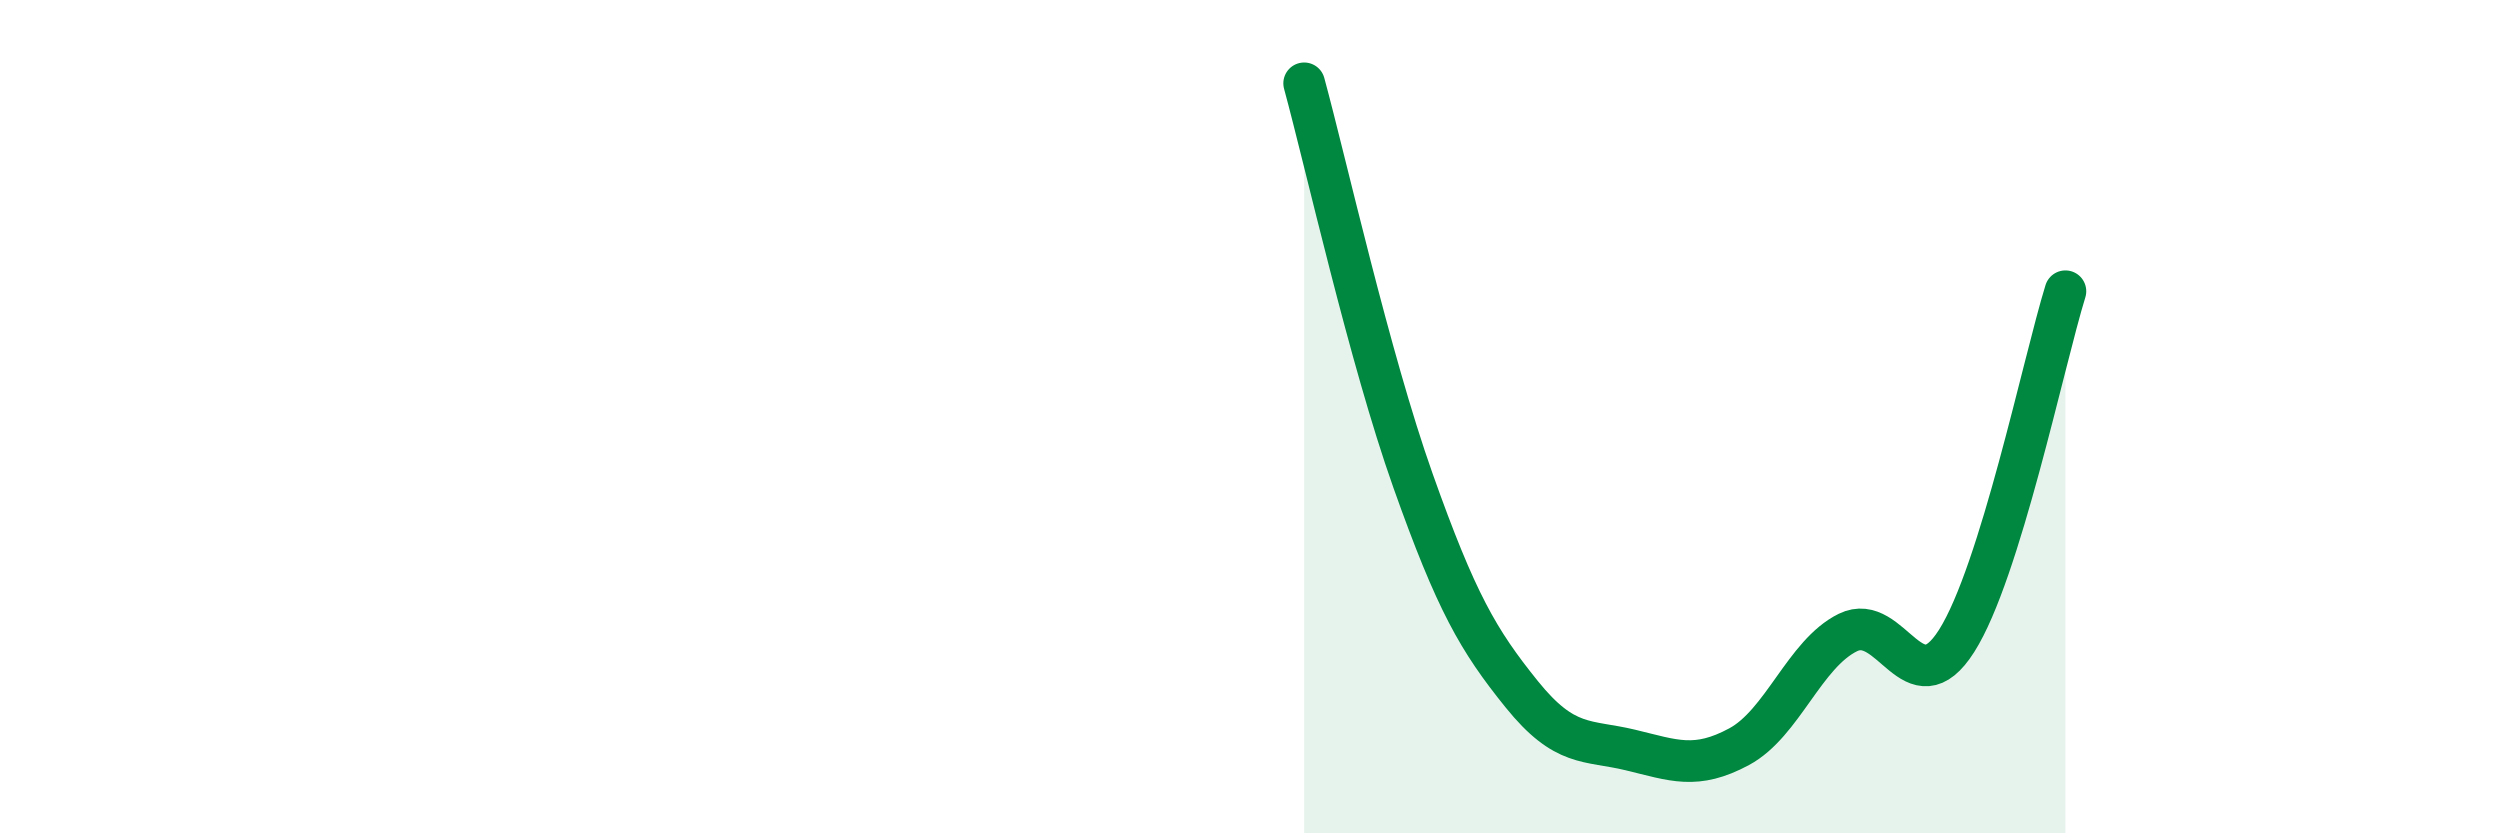 
    <svg width="60" height="20" viewBox="0 0 60 20" xmlns="http://www.w3.org/2000/svg">
      <path
        d="M 31.3,2 C 31.82,3.91 32.87,8.6 33.91,11.53 C 34.95,14.46 35.48,15.37 36.52,16.66 C 37.56,17.95 38.09,17.75 39.13,18 C 40.17,18.25 40.7,18.48 41.74,17.92 C 42.78,17.36 43.31,15.69 44.35,15.18 C 45.39,14.67 45.92,17.02 46.96,15.38 C 48,13.74 49.05,8.67 49.57,6.99L49.57 20L31.3 20Z"
        fill="#008740"
        opacity="0.1"
        stroke-linecap="round"
        stroke-linejoin="round"
      />
      <path
        d="M 31.3,2 C 31.82,3.91 32.87,8.6 33.91,11.53 C 34.95,14.46 35.48,15.37 36.52,16.66 C 37.56,17.95 38.09,17.75 39.13,18 C 40.17,18.25 40.7,18.48 41.74,17.92 C 42.78,17.36 43.31,15.69 44.35,15.18 C 45.39,14.67 45.92,17.02 46.96,15.38 C 48,13.74 49.05,8.67 49.57,6.99"
        stroke="#008740"
        stroke-width="1"
        fill="none"
        stroke-linecap="round"
        stroke-linejoin="round"
      />
    </svg>
  